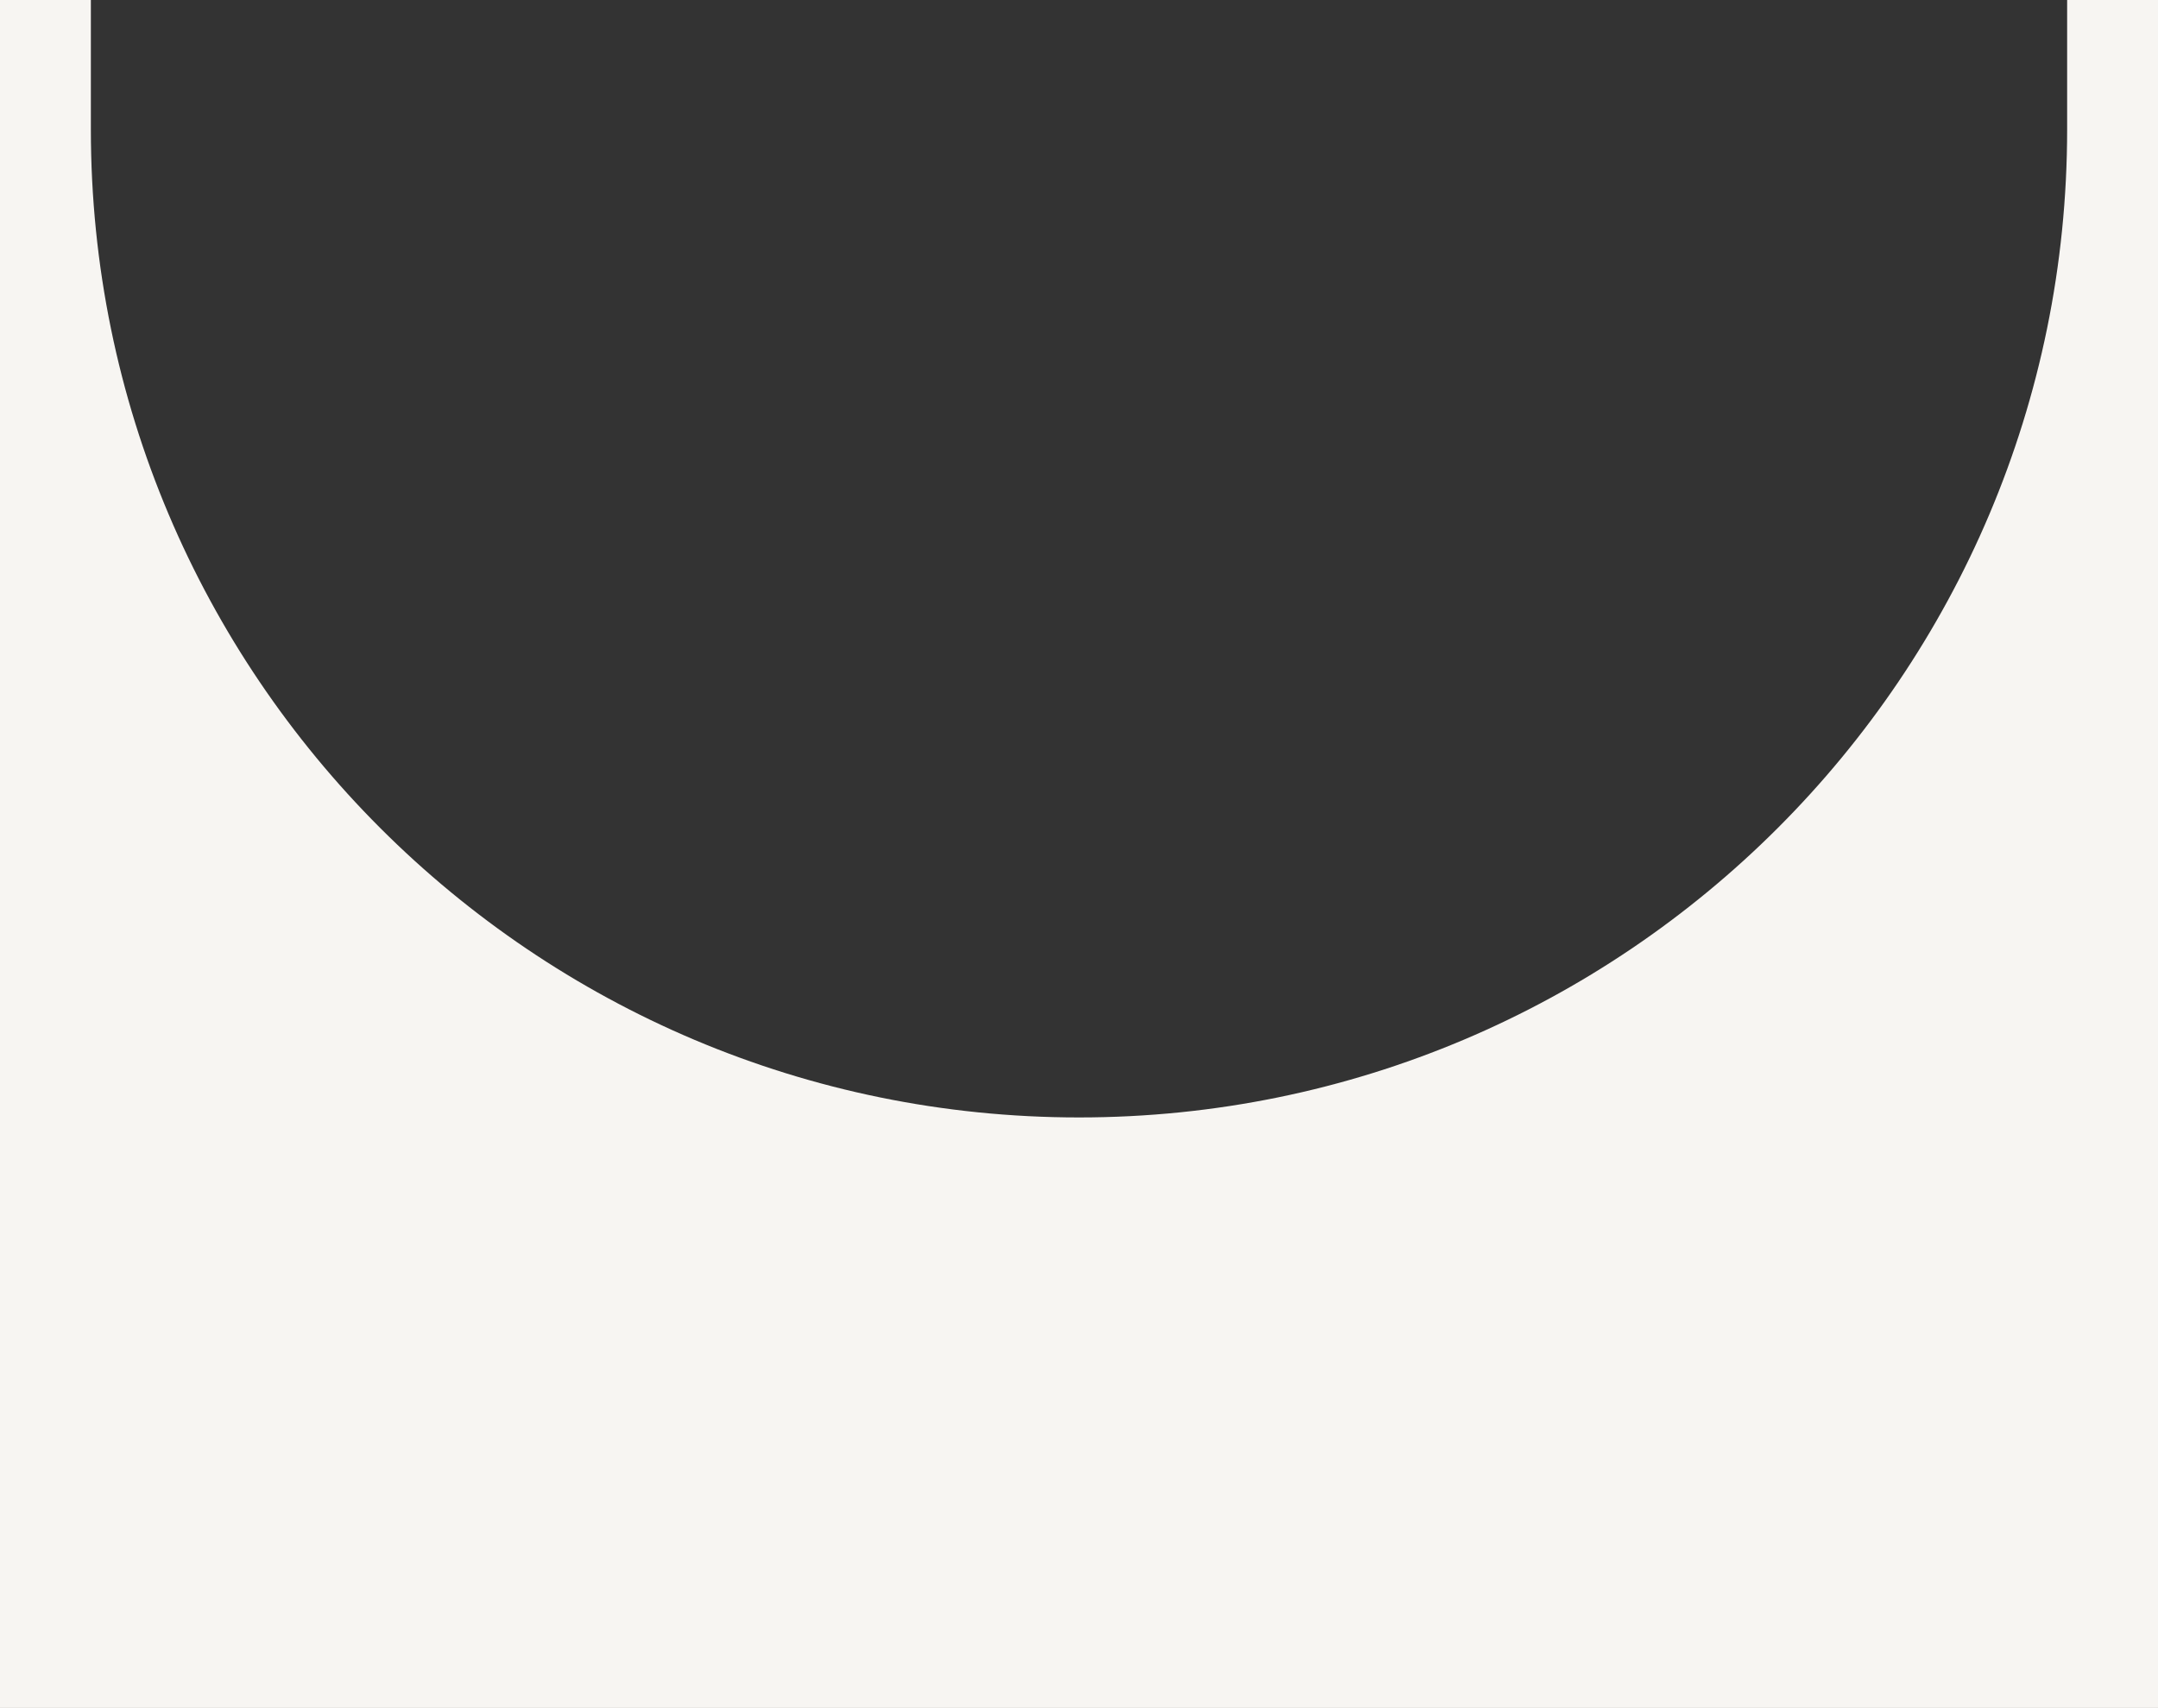 <?xml version="1.0" encoding="UTF-8"?> <svg xmlns="http://www.w3.org/2000/svg" width="475" height="376" viewBox="0 0 475 376" fill="none"><rect x="0" y="0" width="475" height="376" fill="#333333" stroke="none"/> <path fill-rule="evenodd" clip-rule="evenodd" d="M20 0H0V376H475V0H455V28.5C455 148.622 357.622 246 237.5 246C117.378 246 20 148.622 20 28.5V0Z" fill="#F7F5F2"></path> </svg> 